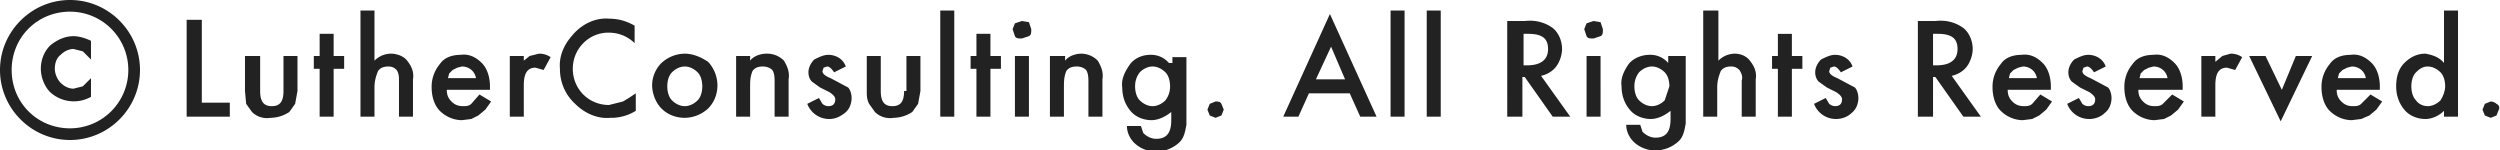 <svg xmlns="http://www.w3.org/2000/svg" xml:space="preserve" width="214.3" height="12.9" viewBox="0 0 214.3 12.9"><title>(c)LutherConsulting. All Rights Reserved.</title><path fill="#222" d="M80.6 10h1.2V.9h-1.2V10zm-3.1-2.2c0 .9-.3 1.3-1 1.3s-1-.4-1-1.3v-3h-1.2v3c0 .4 0 .7.2 1.1l.5.7c.4.4 1 .6 1.6.5a3 3 0 0 0 1.6-.5l.5-.7.2-1.1v-3h-1.2v3zm7.4-4.9h-1.2v1.9h-.5v1.1h.5V10h1.2V5.9h.9V4.8h-.9V2.9zm2.7-1.1L87 2l-.2.5.2.6c.1.2.3.2.6.2l.6-.2c.2-.1.2-.3.2-.6l-.2-.6-.6-.1zM87 10h1.2V4.8H87V10zm5.7-5.4c-.5 0-1.1.2-1.4.6v-.4H90V10h1.2V7.5c0-.5 0-.9.2-1.4.2-.3.5-.4.9-.4.3 0 .6.1.8.3.2.3.2.7.2 1.1V10h1.2V6.8c.1-.6-.1-1.1-.4-1.6a2 2 0 0 0-1.4-.6zm-59.2 0a2 2 0 0 0-1.4.6V.9h-1.2V10h1.2V7.5c0-.5.1-.9.3-1.4.2-.3.5-.4.9-.4.3 0 .5.1.7.3.2.3.2.6.2.9V10h1.2V6.8c.1-.6-.1-1.1-.5-1.6-.3-.4-.9-.6-1.4-.6zm6.9 4.3c-.2.2-.5.2-.7.2-.4 0-.7-.1-1-.4-.3-.3-.4-.6-.4-1H42v-.3c0-.7-.2-1.5-.7-2-.5-.5-1.1-.8-1.8-.7-.7 0-1.4.2-1.8.8a3 3 0 0 0-.7 2c0 .7.2 1.5.7 2 .5.5 1.2.8 1.9.8l.8-.1.6-.3.6-.5.5-.7-1-.6-.7.8zm-1.9-2.6.3-.3.4-.2.4-.1c.6 0 1.1.4 1.2 1h-2.4l.1-.4zm32.7.4c-.5-.2-.7-.4-.7-.6l.1-.3.3-.1c.2 0 .4.2.6.5l1-.5c-.2-.6-.8-1-1.5-1-.4 0-.8.2-1.2.4-.3.3-.5.7-.5 1.1 0 .3.1.6.3.8l.7.5.4.2.4.2c.3.2.5.4.5.6 0 .4-.2.6-.6.6a.8.8 0 0 1-.5-.2l-.3-.5-1 .5a2 2 0 0 0 1.9 1.3c.5 0 .9-.2 1.3-.5s.6-.8.6-1.3c0-.3-.1-.7-.3-.9l-1.5-.8zM24.3 7.8c0 .9-.3 1.3-1 1.3s-1-.4-1-1.3v-3H21v3l.1 1.1.5.7c.4.4 1 .6 1.6.5a3 3 0 0 0 1.6-.5l.5-.7.2-1.1v-3h-1.2v3zm-7.1-6.1H16V10h3.7V8.8h-2.4V1.7zm83 3.7a2 2 0 0 0-1.6-.7c-.7 0-1.4.3-1.8.9-.4.6-.7 1.2-.6 1.9 0 .7.2 1.4.7 2 .4.5 1.1.8 1.8.8.6 0 1.2-.3 1.7-.7v.7c0 1.1-.4 1.6-1.3 1.6-.4 0-.8-.2-1.1-.5l-.2-.6h-1.2c0 .6.3 1.2.8 1.6.5.4 1.1.6 1.7.6a3 3 0 0 0 2-.8c.3-.3.4-.6.5-1l.1-.5V4.9h-1.2v.5zm-.3 3.2c-.3.3-.7.5-1.1.5-.4 0-.8-.2-1.1-.5-.3-.3-.4-.8-.4-1.2 0-.4.1-.8.4-1.2.3-.3.7-.5 1.1-.5.4 0 .8.2 1.1.5.3.3.4.8.4 1.2 0 .4-.1.8-.4 1.2zm-34.2-4c-.5 0-1.1.2-1.4.6v-.4h-1.2V10h1.2V7.5c0-.5 0-.9.2-1.4.2-.3.5-.4.9-.4.3 0 .6.1.8.3.2.3.2.7.2 1.1V10h1.2V6.8c.1-.6-.1-1.1-.4-1.6a2 2 0 0 0-1.5-.6zm-7 0a3 3 0 0 0-2 .8c-.5.5-.8 1.2-.8 1.9s.3 1.5.8 2 1.2.8 2 .8a3 3 0 0 0 2-.8c.5-.5.8-1.2.8-2a3 3 0 0 0-.8-2c-.6-.4-1.3-.7-2-.7zm1.1 4c-.3.3-.7.5-1.1.5-.4 0-.8-.2-1.1-.5-.3-.3-.4-.8-.4-1.2 0-.4.1-.9.4-1.2.3-.3.7-.5 1.1-.5.4 0 .8.2 1.1.5.3.3.4.8.4 1.2 0 .4-.1.9-.4 1.2zM49 3.1c-.7.8-1.1 1.8-1 2.8a4 4 0 0 0 1.3 3c.8.8 1.9 1.3 3 1.2a4 4 0 0 0 2.2-.6V8l-.6.4-.5.3-1.2.3c-.8 0-1.6-.3-2.2-.9-.6-.6-.9-1.4-.9-2.2 0-.8.3-1.6.9-2.2a3 3 0 0 1 2.2-.9c.8 0 1.6.3 2.2.9V2.2c-.7-.4-1.4-.6-2.2-.6-1.2-.1-2.4.5-3.2 1.5zm-3.6 1.7-.5.4v-.4h-1.2V10h1.2V7.3c0-1 .3-1.5 1-1.5l.7.2.6-1.1c-.3-.2-.6-.3-1-.3l-.8.2zM28.6 2.9h-1.2v1.9h-.5v1.1h.5V10h1.2V5.9h.9V4.8h-.9V2.9zm161.9 1.9-.6.5v-.5h-1.2V10h1.2V7.3c0-1 .3-1.5 1-1.5l.7.2.6-1.1c-.3-.2-.6-.3-1-.3l-.7.2zm-5.1 4.1c-.2.2-.5.2-.7.2-.4 0-.7-.1-1-.4-.3-.3-.4-.6-.4-1h3.8v-.3c0-.7-.2-1.5-.7-2-.5-.5-1.1-.8-1.8-.7-.7 0-1.4.2-1.8.8a3 3 0 0 0-.7 2c0 .7.2 1.5.7 2 .5.5 1.2.8 1.9.8l.8-.1.6-.3.6-.5.5-.7-1-.6-.8.8zm-1.9-2.6.3-.3.4-.2.4-.1c.6 0 1.1.4 1.2 1h-2.4l.1-.4zm-4.3.4c-.5-.2-.7-.4-.7-.6l.1-.3.3-.1c.2 0 .4.2.6.5l1-.5c-.2-.6-.8-1-1.5-1-.4 0-.8.2-1.2.4-.3.3-.5.7-.5 1.1 0 .3.1.6.3.8l.7.5.4.2.4.2c.3.2.5.4.5.6 0 .4-.2.6-.6.6a.8.8 0 0 1-.5-.2l-.3-.5-1 .5a2 2 0 0 0 1.9 1.3c.5 0 1-.2 1.3-.5.4-.3.6-.8.6-1.3 0-.3-.1-.7-.3-.9l-1.5-.8zm-5 2.2c-.2.2-.5.2-.7.2-.4 0-.7-.1-1-.4-.3-.3-.4-.6-.4-1h3.7v-.3c0-.7-.2-1.5-.7-2-.5-.5-1.1-.8-1.8-.7-.7 0-1.4.2-1.8.8a3 3 0 0 0-.7 2c0 .7.2 1.5.7 2 .5.5 1.2.8 1.9.8l.8-.1.6-.3.6-.5.5-.7-1-.6-.7.8zm-1.9-2.6.3-.3.4-.2.4-.1c.6 0 1.1.4 1.2 1h-2.4l.1-.4zm-5 .2c.5-.1 1-.4 1.3-.8.3-.4.5-1 .5-1.5 0-.7-.3-1.4-.8-1.8-.7-.5-1.5-.7-2.4-.6h-1.5V10h1.3V6.6h.2l2.4 3.4h1.5l-2.5-3.5zm-1.6-1V2.9h.4c1.2 0 1.7.4 1.7 1.3s-.6 1.4-1.8 1.4h-.3zM214 8.9a.8.8 0 0 0-.5-.2l-.5.2-.2.5.2.5.5.2.5-.2.2-.5c.1-.2 0-.4-.2-.5zm-56.5-2.2c-.5-.2-.7-.4-.7-.6l.1-.3.3-.1c.2 0 .4.2.6.5l1-.5c-.2-.6-.8-1-1.5-1-.4 0-.8.2-1.2.4-.3.3-.5.7-.5 1.1 0 .3.1.6.3.8l.7.5.4.2.4.2c.3.2.5.4.5.6 0 .4-.2.6-.6.6a.8.8 0 0 1-.5-.2l-.3-.5-1 .5a2 2 0 0 0 1.9 1.3c.5 0 1-.2 1.3-.5.4-.3.6-.8.6-1.3 0-.3-.1-.7-.3-.9l-1.5-.8zm52-1.3c-.4-.5-1-.7-1.6-.8-.7 0-1.3.3-1.8.8s-.7 1.2-.7 2c0 .7.2 1.4.7 2 .4.5 1.1.8 1.8.8.6 0 1.2-.3 1.6-.7v.5h1.2V.9h-1.2v4.5zm-.3 3.2c-.3.3-.7.5-1.1.5-.4 0-.8-.2-1-.5-.3-.3-.4-.8-.4-1.2 0-.4.1-.9.4-1.2.3-.3.6-.5 1-.5s.8.2 1.1.5c.3.3.4.8.4 1.2 0 .4-.2.9-.4 1.2zm-6.8.3c-.2.2-.5.2-.7.2-.4 0-.7-.1-1-.4-.3-.3-.4-.6-.4-1h3.7v-.3c0-.7-.2-1.5-.7-2-.5-.5-1.1-.8-1.8-.7-.7 0-1.4.2-1.8.8a3 3 0 0 0-.7 2c0 .7.2 1.5.7 2 .5.5 1.2.8 1.9.8l.8-.1.7-.3.6-.5.5-.7-1-.6-.8.8zm-1.9-2.6.3-.3.4-.2.4-.1c.6 0 1.1.4 1.2 1h-2.4l.1-.4zm-4.9 1.4-1.4-2.9h-1.4l2.7 5.6 2.7-5.6h-1.4l-1.2 2.9zm-42-4.8h-1.2v1.9h-.5v1.1h.5V10h1.2V5.9h.9V4.8h-.9V2.9zM122.3 10h1.2V.9h-1.2V10zm-18.1-1.3-.5.2-.2.5.2.5.5.2.5-.2.2-.5-.2-.5c-.1-.2-.3-.2-.5-.2zM110 10h1.3l.9-2h3.5l.9 2h1.4l-4-8.8-4 8.8zm2.8-3.2 1.3-2.8 1.2 2.8h-2.5zm19.3-.3c.5-.1 1-.4 1.3-.8.3-.4.5-1 .5-1.5 0-.7-.3-1.4-.8-1.8-.7-.5-1.5-.7-2.4-.6h-1.5V10h1.3V6.6h.2l2.4 3.4h1.5l-2.5-3.5zm-1.5-1V2.9h.4c1.2 0 1.7.4 1.7 1.3s-.6 1.4-1.8 1.4h-.3zM119.2 10h1.2V.9h-1.2V10zM143 5.4a2 2 0 0 0-1.6-.7c-.7 0-1.4.3-1.8.8-.4.6-.7 1.2-.6 1.9 0 .7.2 1.4.7 2 .4.5 1.1.8 1.8.8.6 0 1.2-.3 1.7-.7v.7c0 1.1-.4 1.6-1.3 1.6-.4 0-.8-.2-1.1-.5l-.2-.6h-1.2c0 .6.3 1.2.8 1.6.5.4 1.1.6 1.7.6a3 3 0 0 0 2-.8c.3-.3.4-.6.5-1l.1-.5V4.8H143v.6zm-.3 3.2c-.3.3-.7.5-1.1.5-.4 0-.8-.2-1.1-.5-.3-.3-.4-.8-.4-1.2 0-.4.1-.8.4-1.2.3-.3.7-.5 1.1-.5.4 0 .8.2 1.1.5.3.3.4.8.4 1.2l-.4 1.2zM136 10h1.2V4.8H136V10zm.6-8.2-.6.2-.2.5.2.6c.1.2.3.2.6.2l.6-.2c.2-.1.2-.3.2-.6l-.2-.6-.6-.1zm12.1 2.8a2 2 0 0 0-1.4.6V.9H146V10h1.2V7.5c0-.5.1-.9.3-1.4.2-.3.5-.4.9-.4.3 0 .5.1.7.3.2.3.3.6.2.9V10h1.2V6.8c.1-.6-.1-1.1-.5-1.6-.3-.4-.8-.6-1.3-.6zM6 0C2.7 0 0 2.7 0 6s2.7 6 6 6 6-2.7 6-6-2.7-6-6-6zm0 11c-2.8 0-5-2.2-5-5s2.2-5 5-5a5 5 0 0 1 5 5 5 5 0 0 1-5 5zM4.3 3.9c-.5.5-.8 1.2-.8 2 0 .7.3 1.5.8 2a3 3 0 0 0 3.5.4V6.7l-.7.7-.8.2c-.4 0-.8-.2-1.1-.5-.3-.3-.5-.8-.5-1.2 0-.4.1-.9.5-1.2.3-.3.7-.5 1.1-.5l.8.2.7.7V3.5c-.4-.2-1-.4-1.5-.4-.7 0-1.4.3-2 .8z"/></svg>